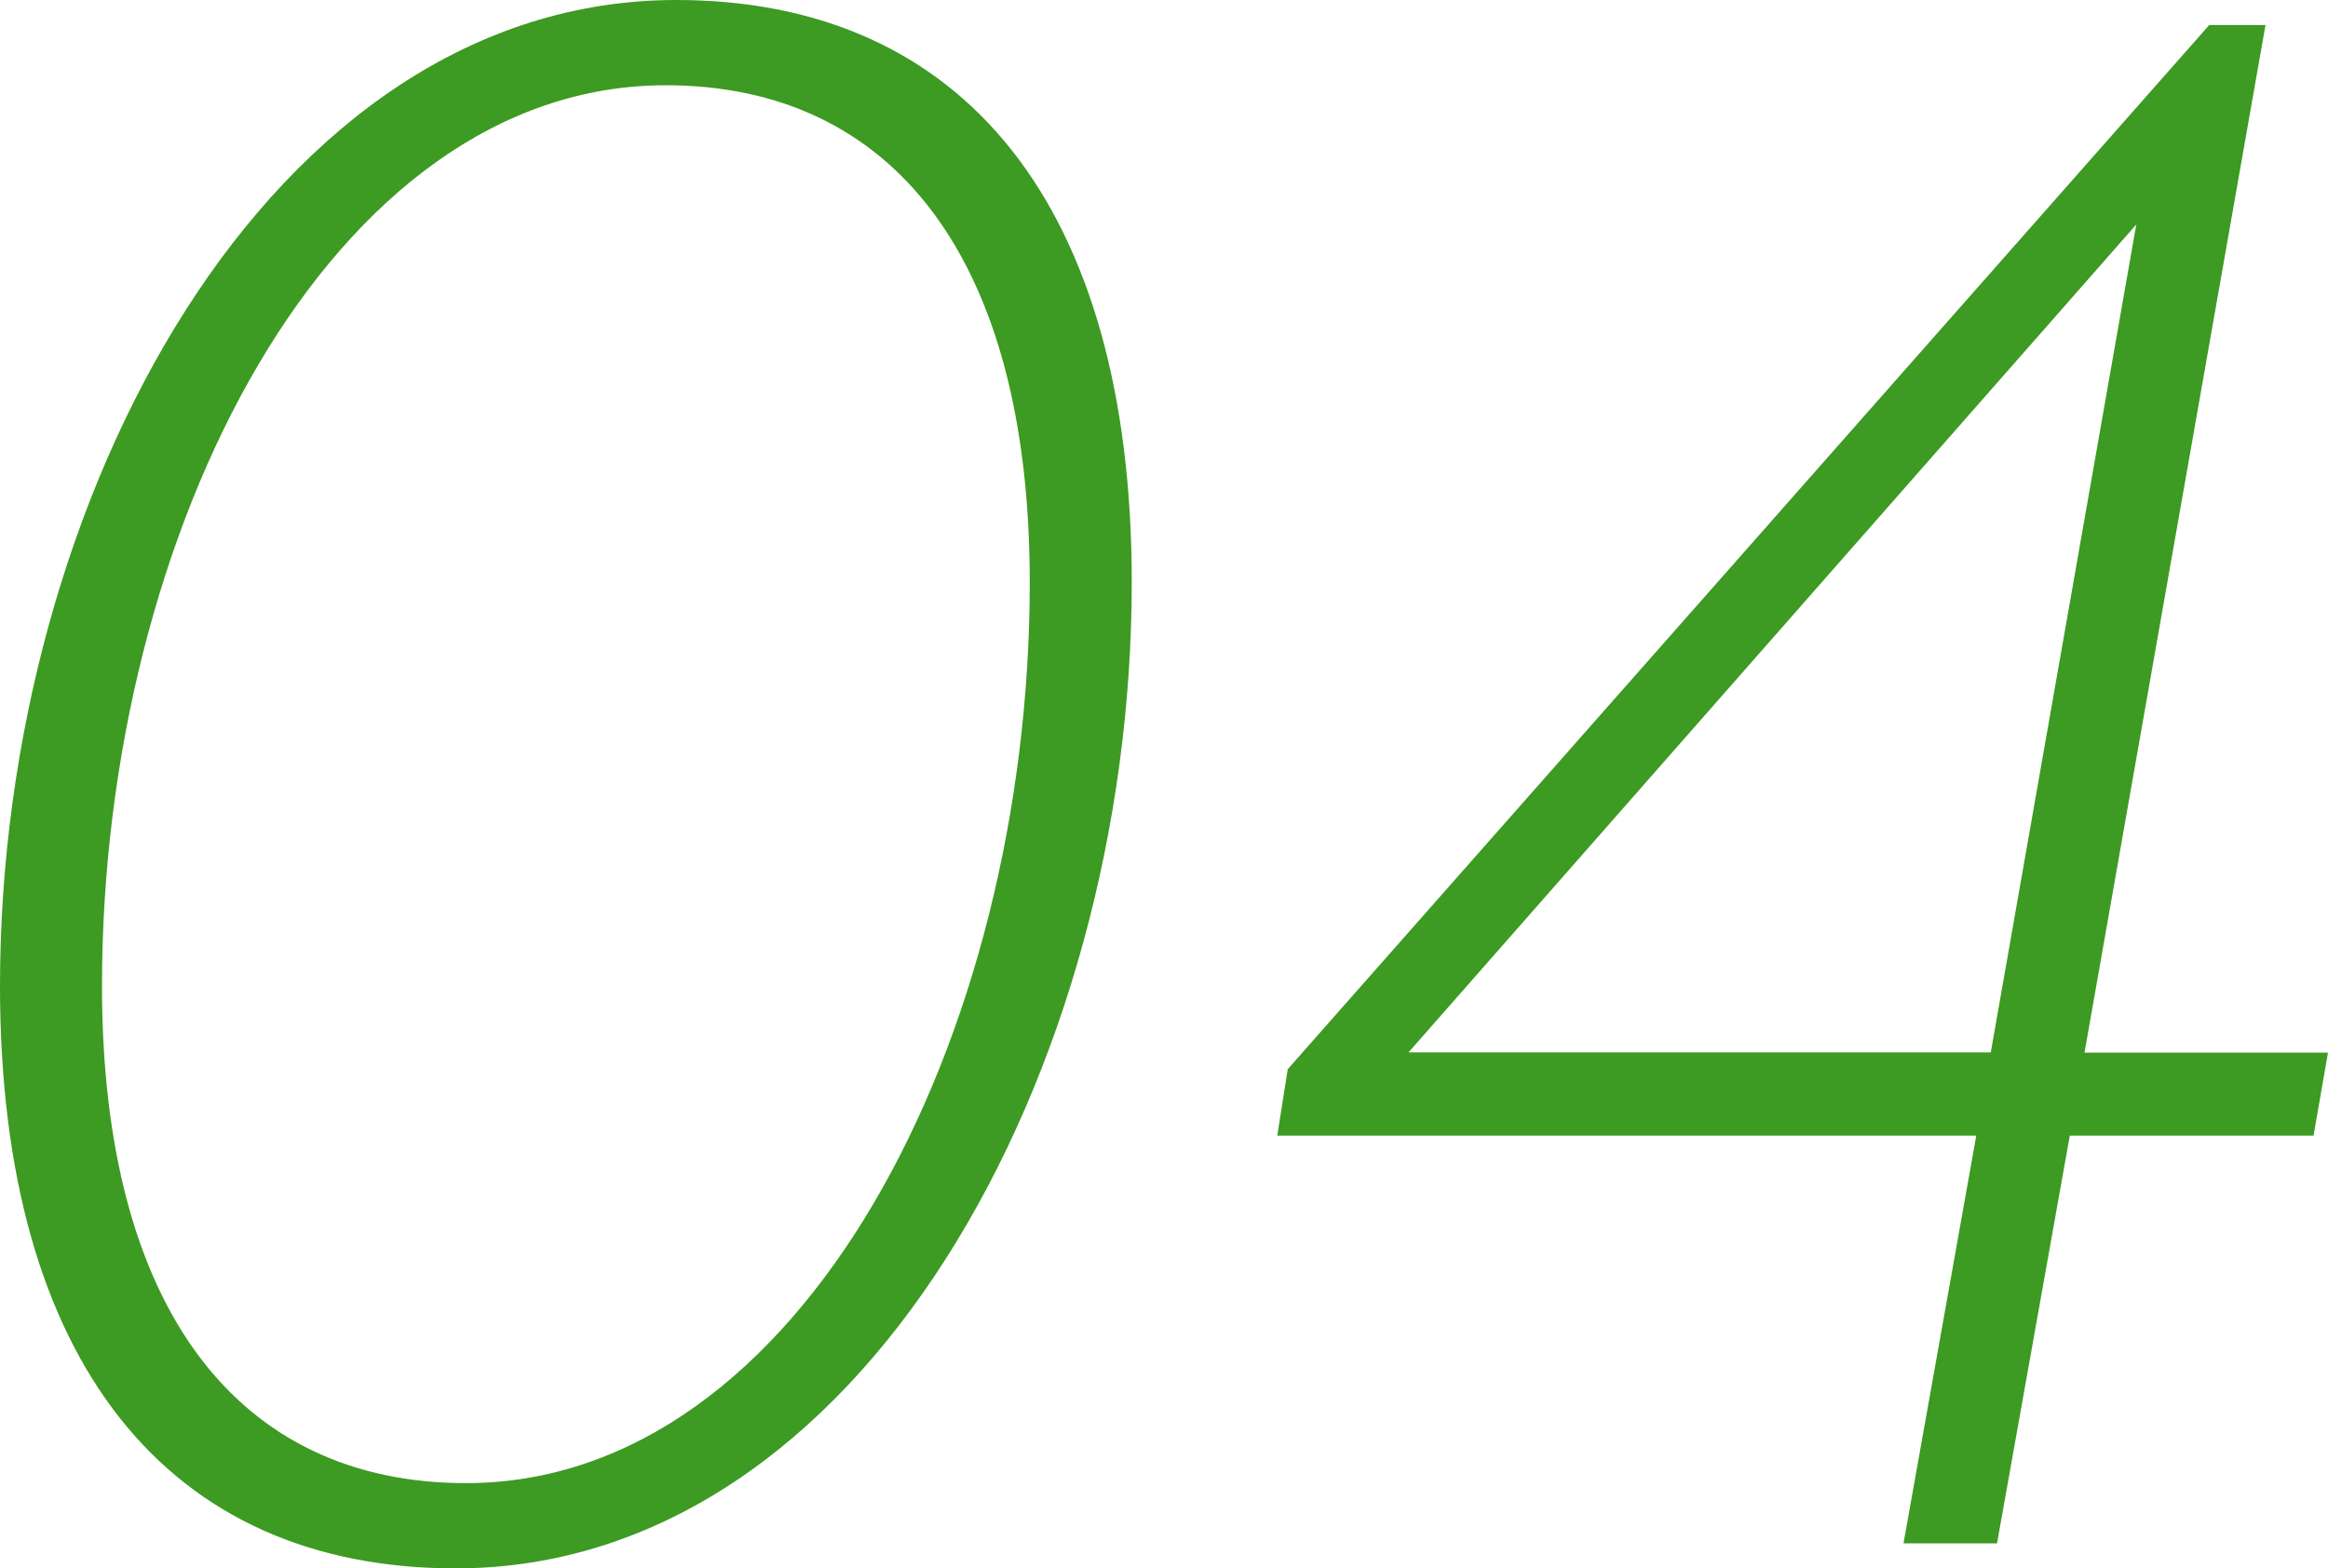 <svg data-name="レイヤー 1" xmlns="http://www.w3.org/2000/svg" width="104.31" height="70.28"><path d="M20.41 70.28C7.55 70.28 0 61.06 0 44.18 0 22.28 12.12 0 30.3 0c12.86 0 20.41 9.23 20.41 26.1 0 21.91-12.12 44.18-30.29 44.18zm9.42-66.46c-15.01 0-25.26 19.95-25.26 40.36 0 14.54 6.15 22.28 16.31 22.28 15.01 0 25.26-19.95 25.26-40.36 0-14.54-6.15-22.28-16.31-22.28zm73.82 47.07H92.74l-3.26 18.27h-4.19l3.26-18.27H57.23l.47-2.98L98.99 1.12h2.52L93.4 47.17h10.91l-.65 3.73zM63.1 47.16h26.1l6.52-37.1L63.1 47.17z" fill="#3d9a22"/></svg>